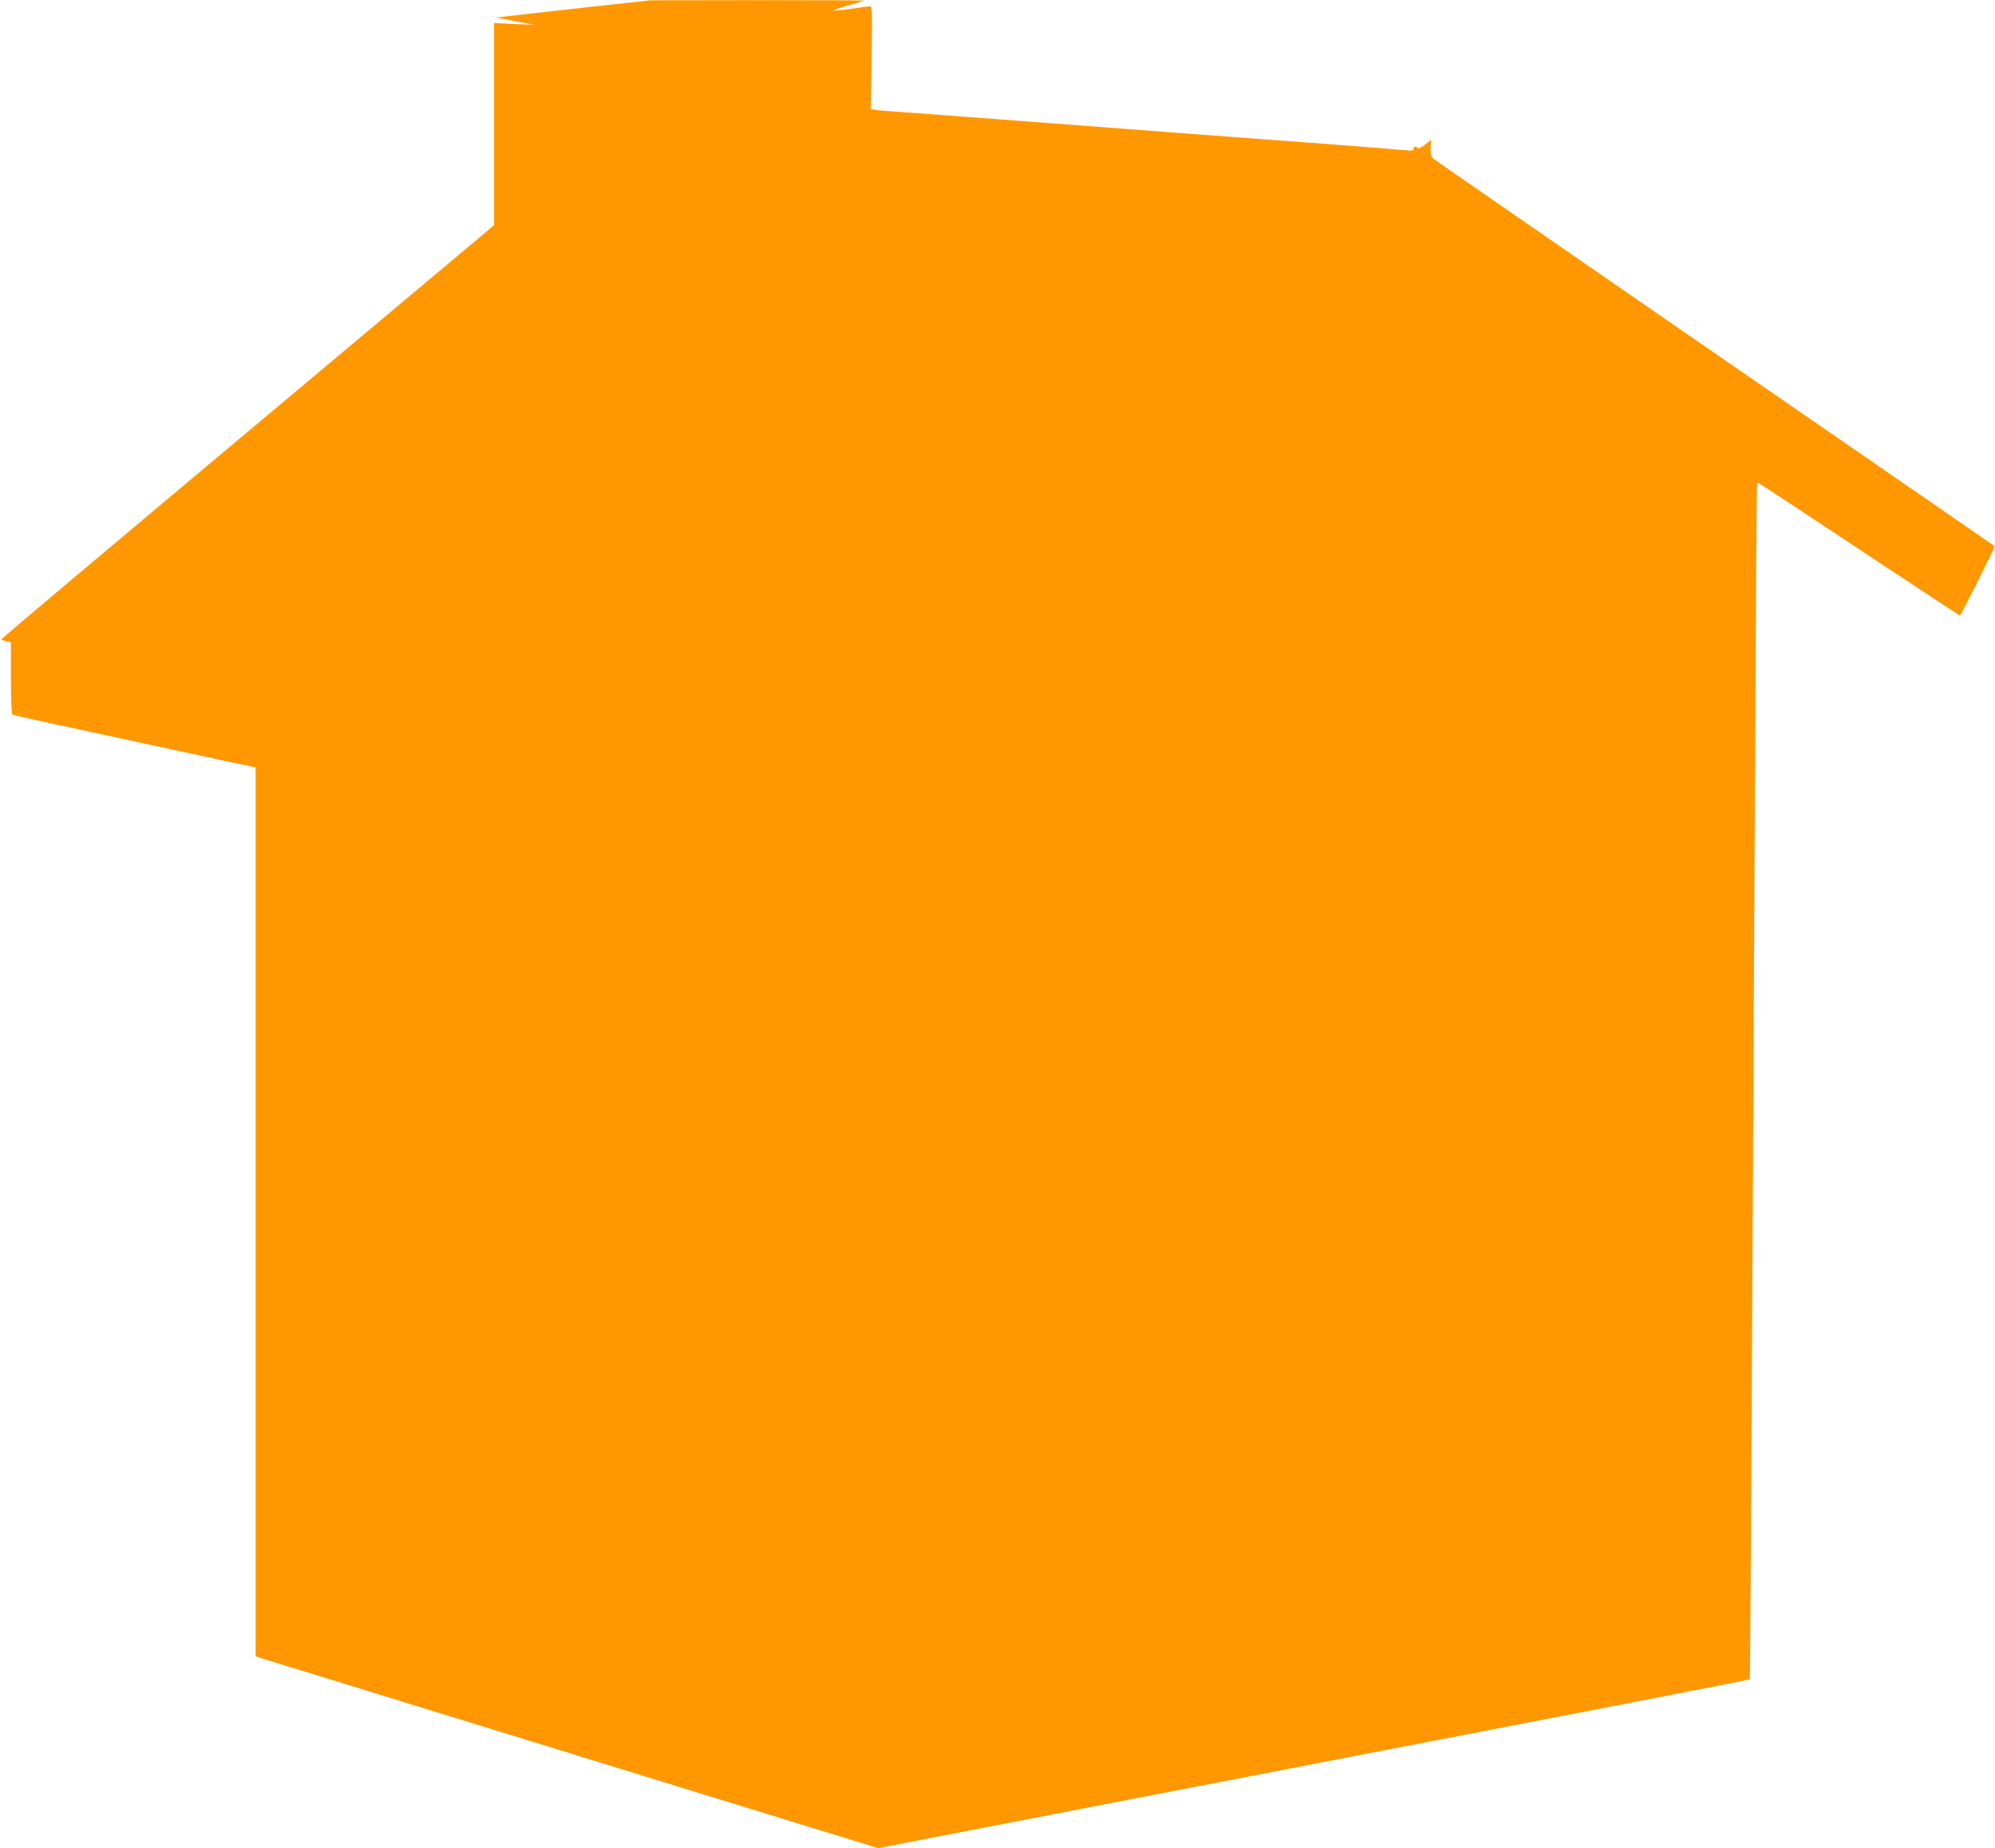 <?xml version="1.0" standalone="no"?>
<!DOCTYPE svg PUBLIC "-//W3C//DTD SVG 20010904//EN"
 "http://www.w3.org/TR/2001/REC-SVG-20010904/DTD/svg10.dtd">
<svg version="1.0" xmlns="http://www.w3.org/2000/svg"
 width="1280pt" height="1186pt" viewBox="0 0 1280 1186"
 preserveAspectRatio="xMidYMid meet">
<g transform="translate(0,1186) scale(0.1,-0.1)"
fill="#ff9800" stroke="none">
<path d="M3735 11810 c-242 -27 -465 -52 -495 -56 l-55 -7 120 -23 120 -23
-127 5 -128 6 0 -648 0 -649 -1580 -1325 c-869 -728 -1580 -1327 -1580 -1331
0 -4 13 -10 30 -14 l30 -7 0 -228 c0 -131 4 -231 9 -235 6 -3 115 -28 243 -56
128 -27 400 -86 603 -130 204 -44 448 -97 543 -117 l172 -36 0 -2852 0 -2852
33 -11 c57 -18 2275 -701 3132 -965 l830 -255 70 14 c39 8 516 100 1060 205
545 105 1406 272 1915 370 509 98 1290 249 1735 335 446 86 811 158 812 159 2
1 7 880 13 1952 6 1072 15 2799 20 3838 5 1039 11 1890 13 1892 1 2 294 -190
650 -427 356 -236 650 -429 652 -429 6 0 227 441 223 445 -2 2 -811 560 -1798
1240 -987 681 -1801 1243 -1809 1251 -10 9 -14 30 -12 65 l3 52 -40 -32 c-24
-19 -43 -27 -47 -21 -9 15 -25 12 -25 -5 0 -11 -9 -13 -42 -10 -24 3 -254 21
-513 41 -258 19 -645 48 -860 64 -943 72 -1731 131 -1870 141 -82 5 -161 12
-174 15 l-24 5 5 330 c5 272 3 329 -8 329 -7 0 -61 -7 -119 -16 -58 -8 -111
-14 -117 -12 -6 2 35 17 91 32 55 16 101 30 101 32 0 2 -307 3 -682 3 l-683
-1 -440 -48z"/>
</g>
</svg>
